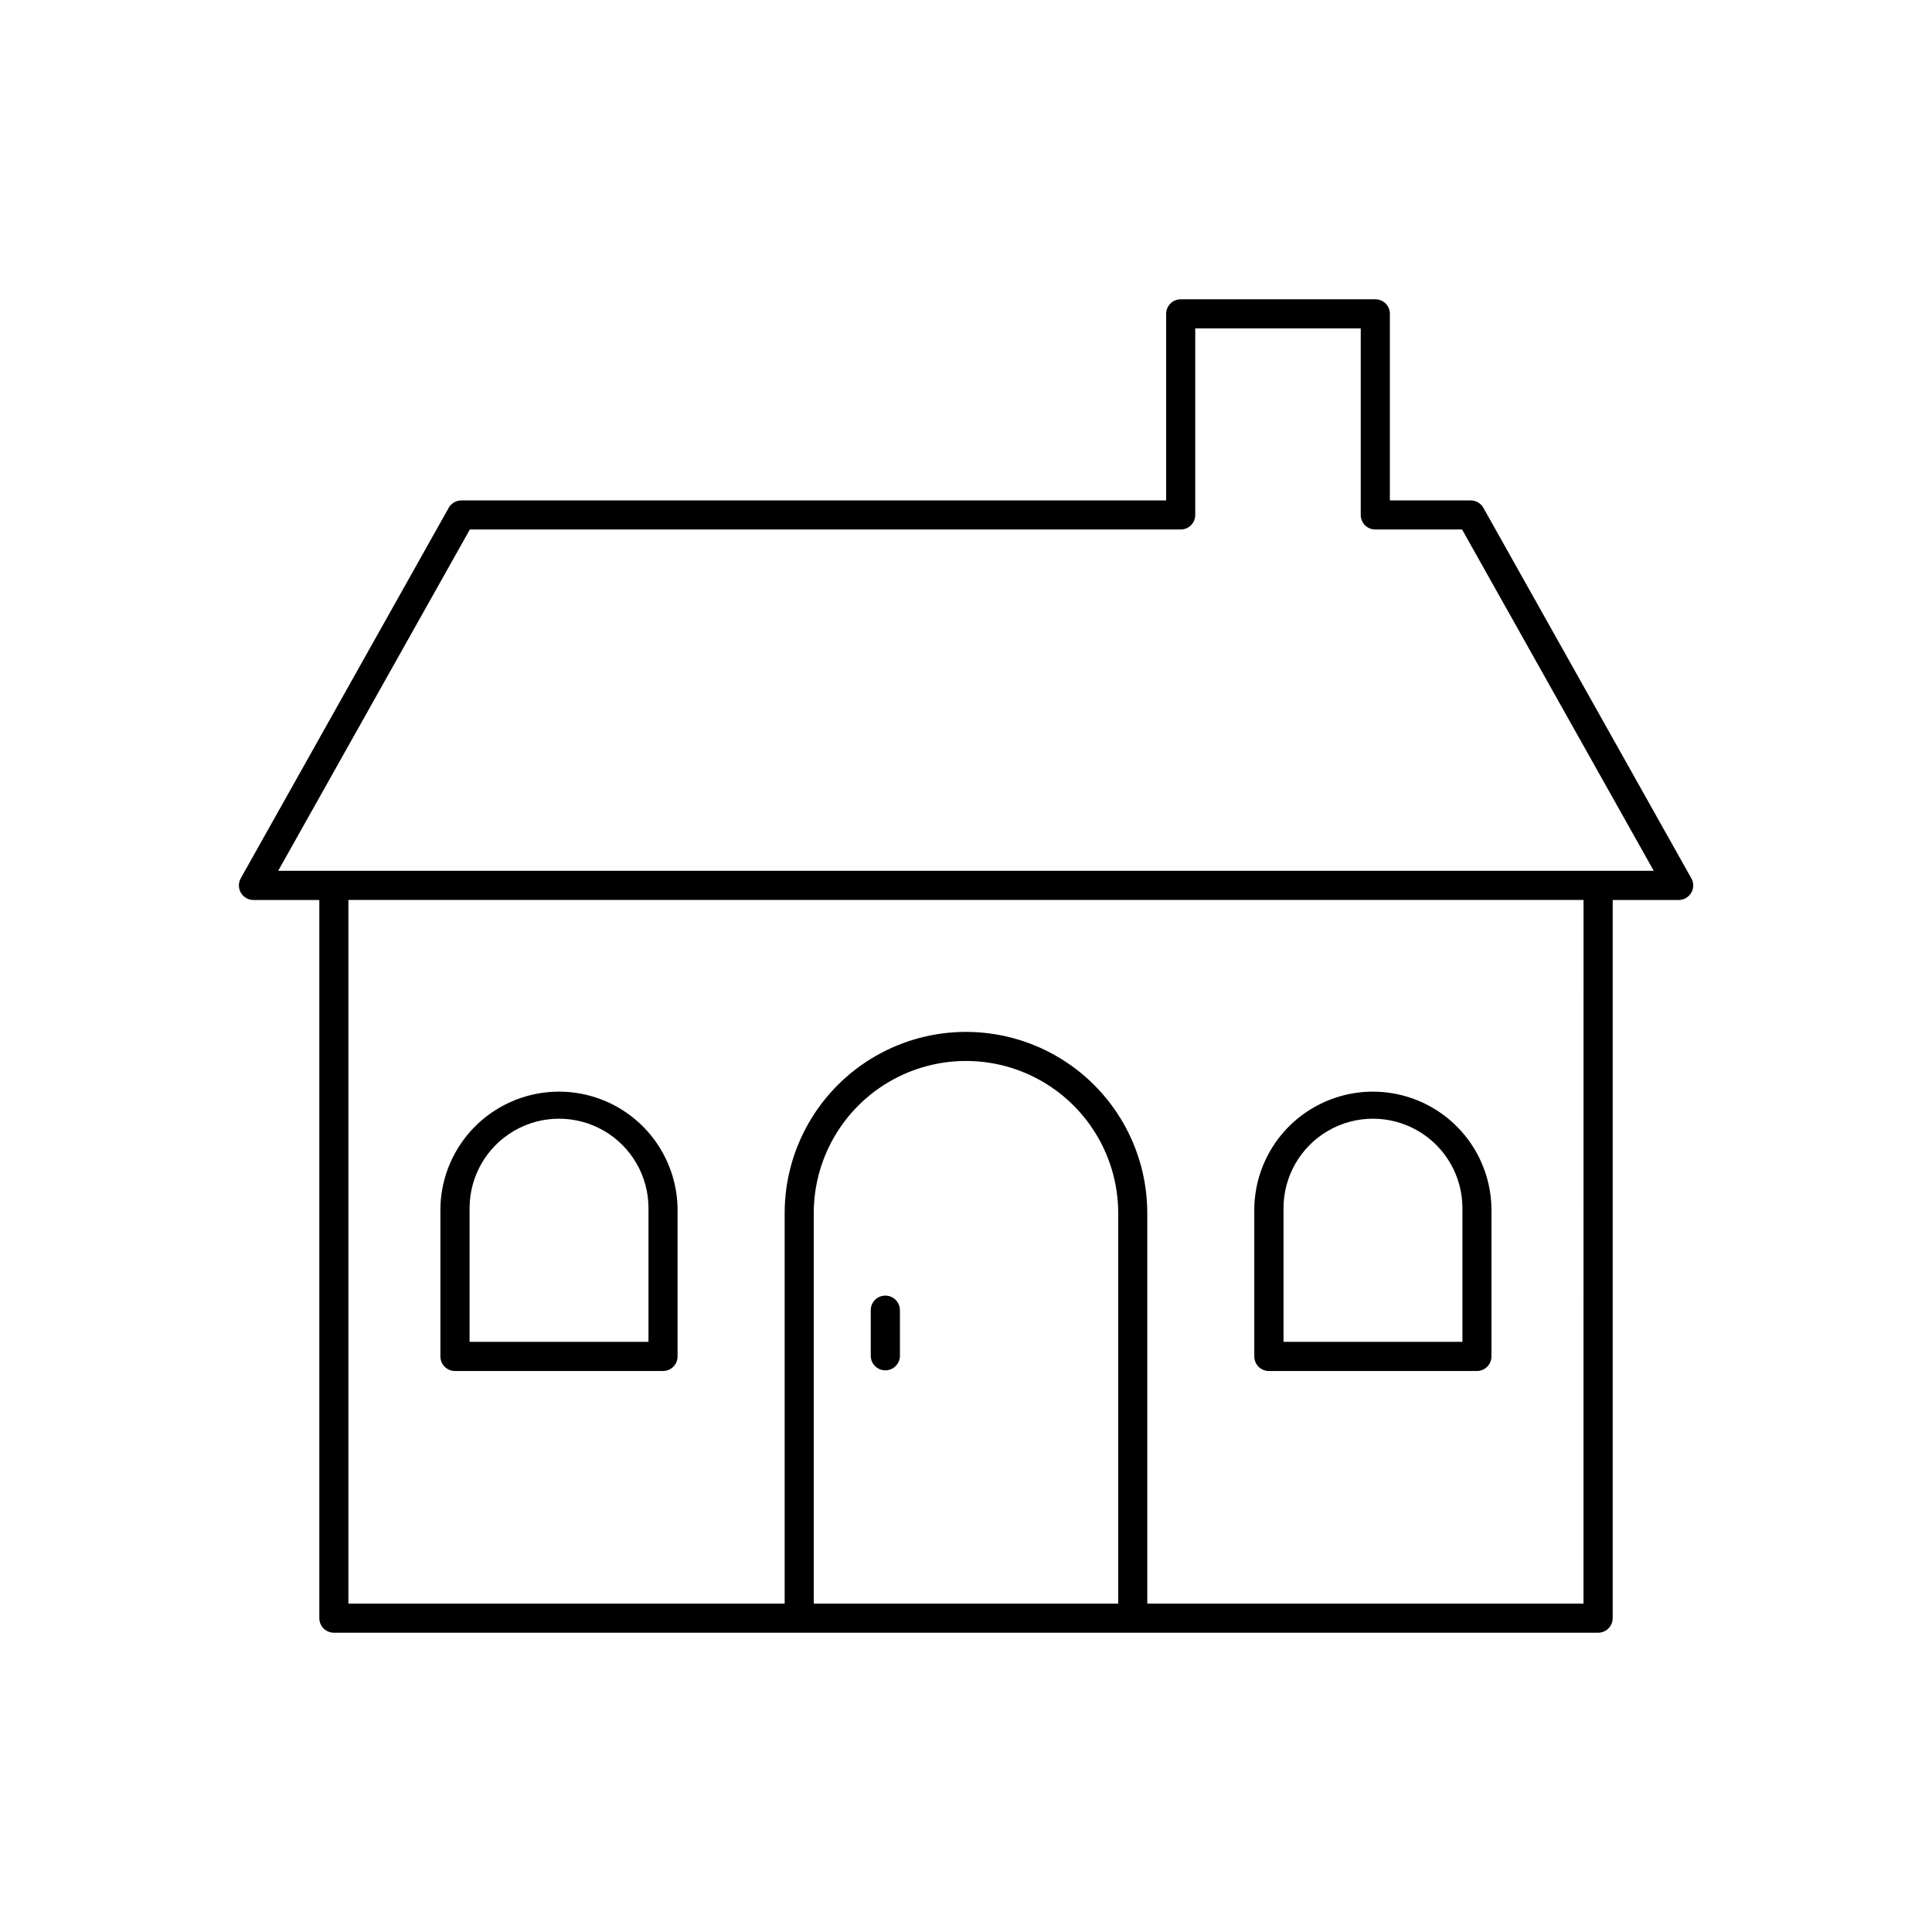<?xml version="1.0" encoding="UTF-8"?>
<!-- Uploaded to: ICON Repo, www.iconrepo.com, Generator: ICON Repo Mixer Tools -->
<svg fill="#000000" width="800px" height="800px" version="1.1" viewBox="144 144 512 512" xmlns="http://www.w3.org/2000/svg">
 <g>
  <path d="m592.22 376.76-55.105-98.176h0.004c-0.688-1.215-1.973-1.965-3.367-1.969h-21.422v-49.445c0.004-1.023-0.402-2.008-1.125-2.731-0.727-0.723-1.707-1.129-2.731-1.125h-51.574c-2.129 0-3.856 1.727-3.856 3.856v49.445h-186.77c-1.395 0.004-2.68 0.754-3.367 1.969l-55.105 98.176h0.004c-0.672 1.191-0.66 2.656 0.031 3.836 0.695 1.184 1.961 1.91 3.332 1.91h17.457v190.32c-0.004 1.023 0.402 2.008 1.125 2.731 0.727 0.723 1.707 1.129 2.731 1.129h335.04c1.023 0 2.008-0.406 2.731-1.129s1.129-1.707 1.125-2.731v-190.32h17.488c1.371 0 2.637-0.727 3.328-1.91 0.695-1.18 0.707-2.644 0.035-3.836zm-232.57 192.21v-103.46c0-14.41 7.688-27.73 20.172-34.938 12.48-7.207 27.859-7.207 40.344 0 12.48 7.207 20.172 20.527 20.172 34.938v103.46zm203.99 0h-115.6v-103.46c0-17.164-9.156-33.027-24.023-41.609-14.867-8.582-33.184-8.582-48.051 0-14.863 8.582-24.023 24.445-24.023 41.609v103.46h-115.61v-186.47h327.32zm-345.92-194.2 50.793-90.449h188.38c1.023 0.004 2.008-0.402 2.731-1.125 0.727-0.727 1.129-1.707 1.129-2.731v-49.445h43.855v49.445c-0.004 1.023 0.402 2.004 1.129 2.731 0.723 0.723 1.707 1.129 2.731 1.125h22.996l50.793 90.449z"/>
  <path d="m264.59 507.33h55.105c1.023 0.004 2.008-0.402 2.734-1.125 0.723-0.723 1.133-1.707 1.133-2.731v-39.301c-0.199-11.094-6.231-21.266-15.871-26.754-9.645-5.492-21.465-5.492-31.109 0-9.641 5.488-15.672 15.66-15.871 26.754v39.301c0 1.027 0.41 2.012 1.141 2.734 0.727 0.723 1.711 1.129 2.738 1.121zm3.856-43.16v0.004c0-8.469 4.519-16.297 11.855-20.531 7.332-4.234 16.367-4.234 23.703 0 7.336 4.234 11.852 12.062 11.852 20.531v35.426l-47.41-0.004z"/>
  <path d="m480.29 507.33h55.105-0.004c2.133 0 3.859-1.727 3.859-3.856v-39.301c-0.199-11.094-6.231-21.266-15.871-26.754-9.645-5.492-21.465-5.492-31.109 0-9.641 5.488-15.672 15.66-15.867 26.754v39.301c-0.004 1.027 0.41 2.012 1.137 2.738 0.73 0.723 1.719 1.125 2.75 1.117zm3.856-43.16v0.004c0-8.469 4.519-16.297 11.852-20.531 7.336-4.234 16.371-4.234 23.707 0 7.332 4.234 11.852 12.062 11.852 20.531v35.426l-47.41-0.004z"/>
  <path d="m378.62 487.35c-2.133 0-3.859 1.727-3.859 3.859v12.27c0.105 2.059 1.805 3.672 3.863 3.672s3.758-1.613 3.863-3.672v-12.27c0-1.027-0.41-2.008-1.133-2.731-0.727-0.727-1.711-1.129-2.734-1.129z"/>
 </g>
</svg>